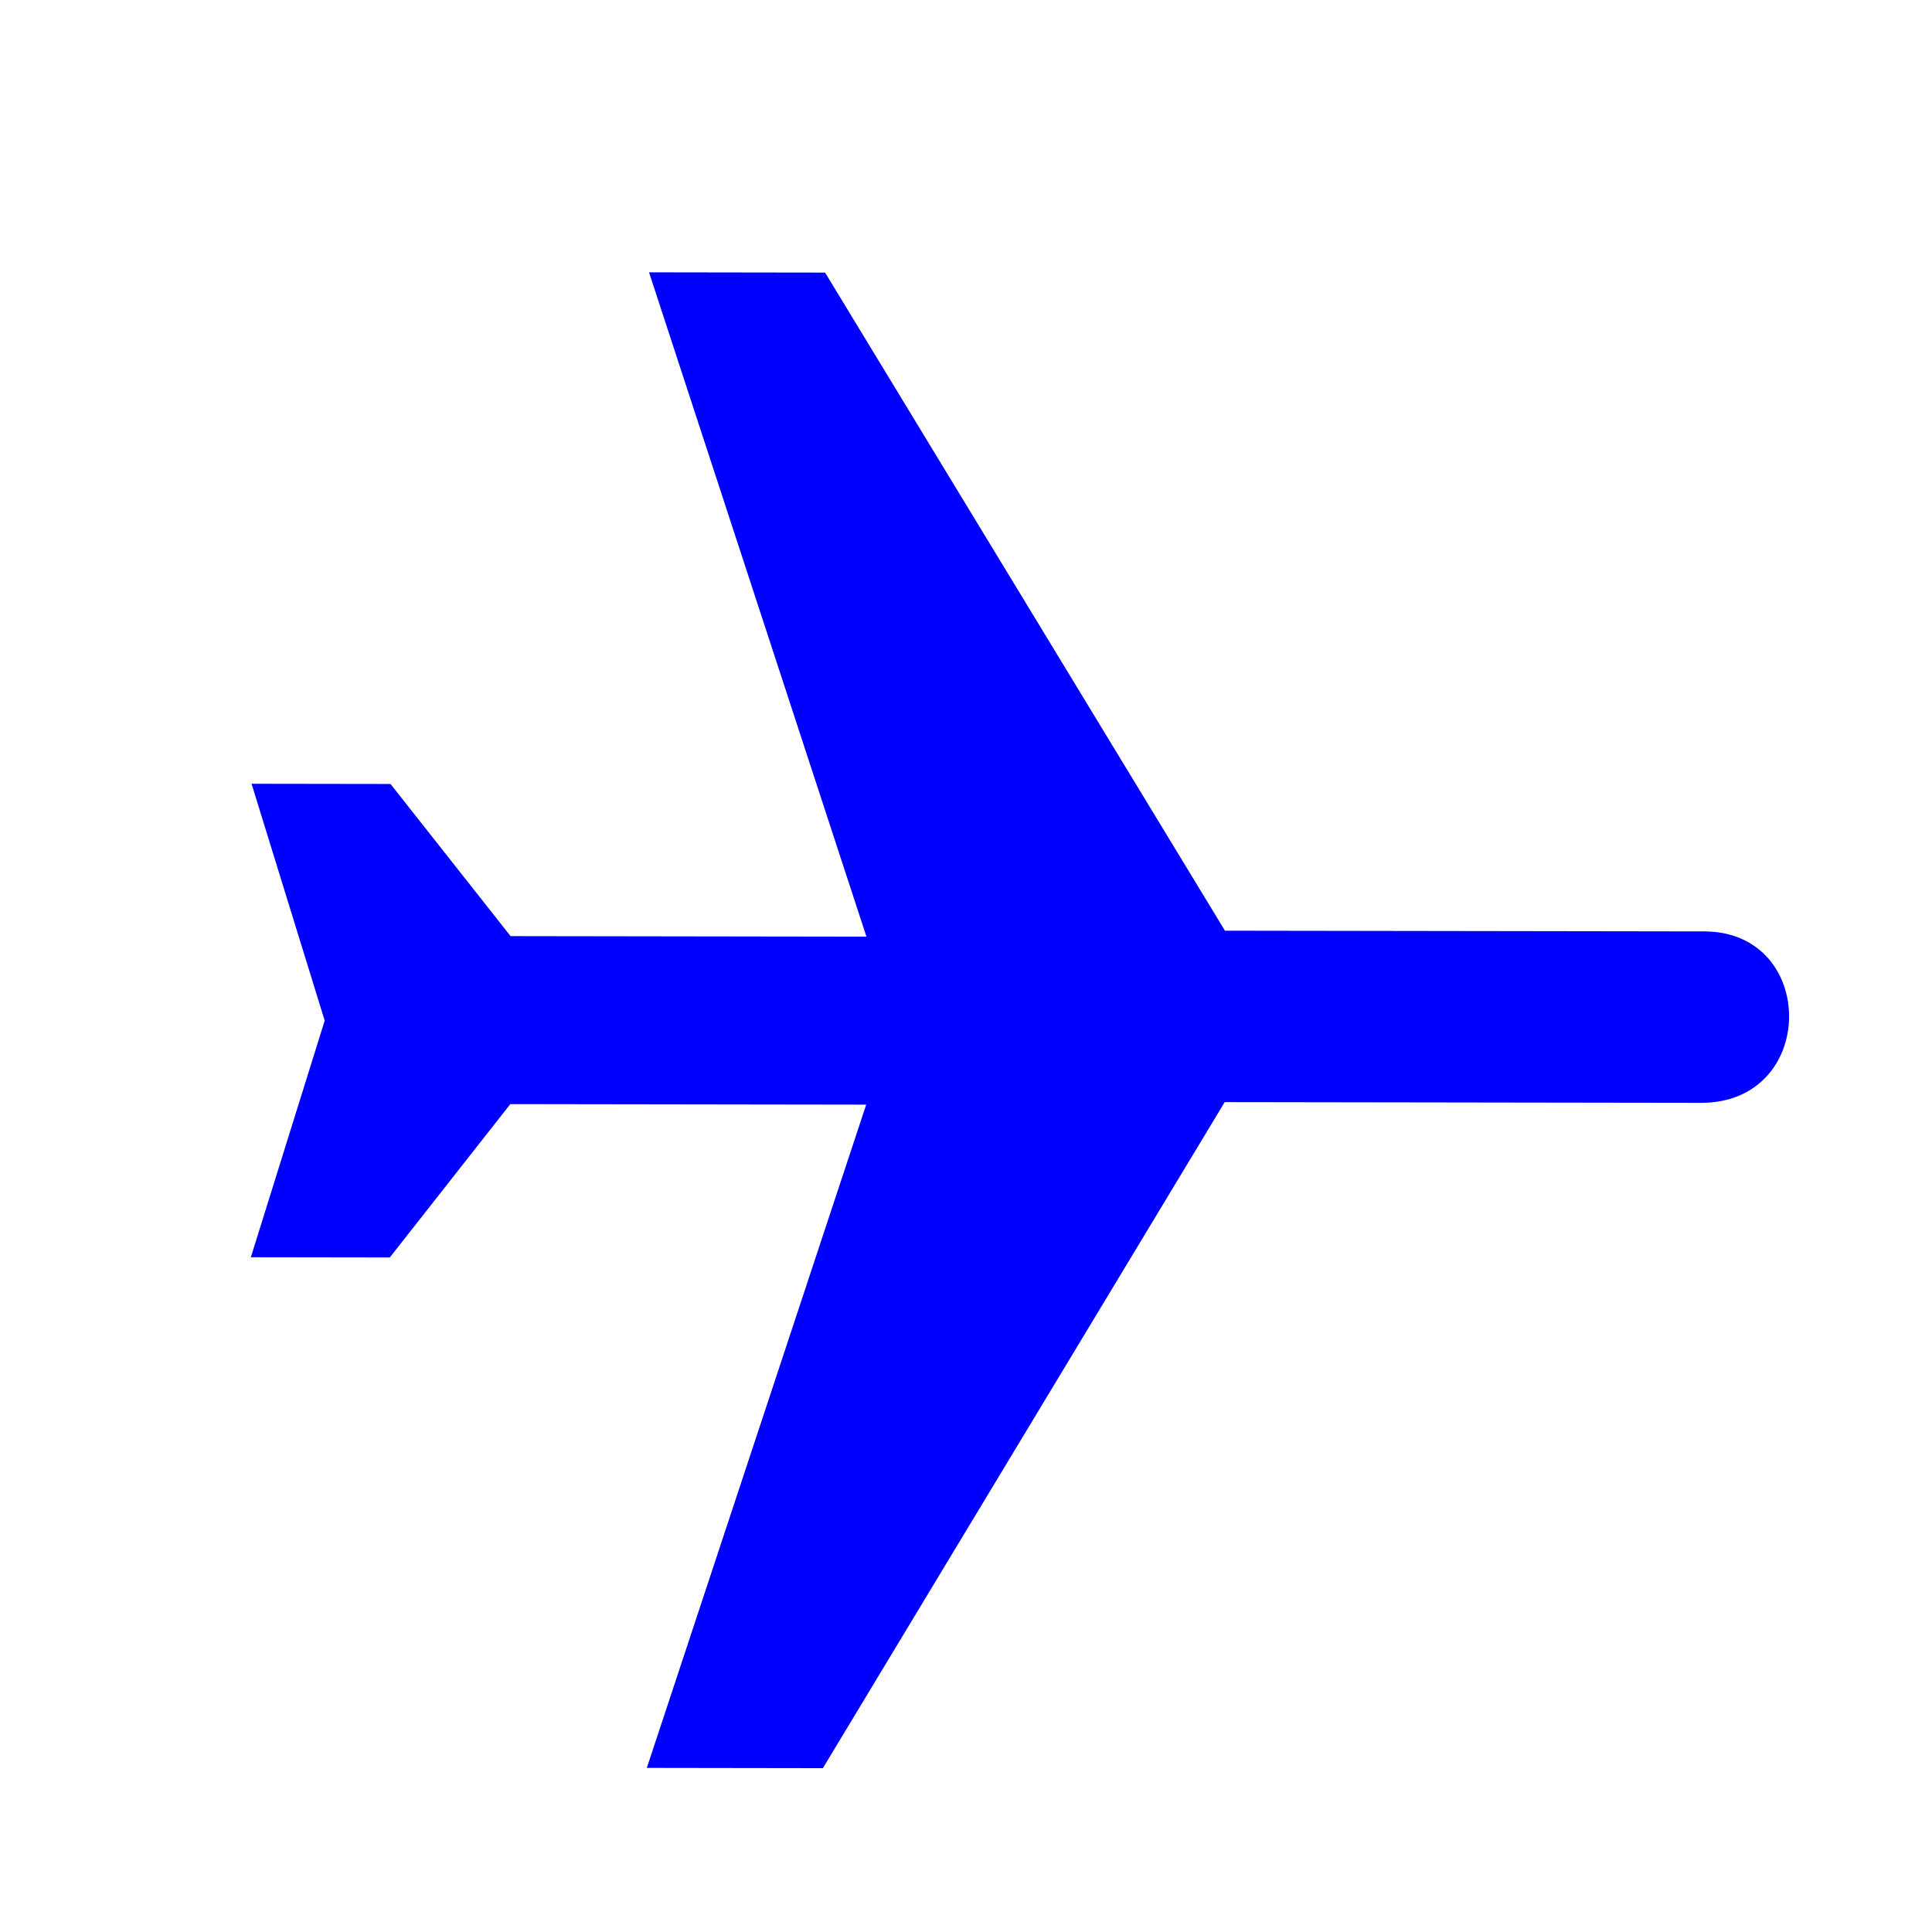 <?xml version="1.0"?><svg width="120.135" height="120.148" xmlns="http://www.w3.org/2000/svg">
 <g>
  <title>Layer 1</title>
  <path transform="rotate(90.085 63.434 63.467)" fill="#0000ff" id="svg_4" d="m57.82,20.917c0.023,-7.053 10.66,-7.053 10.66,0.202l0,29.621l41.453,24.925l0,10.947l-41.264,-13.58l0,22.129l9.547,7.479l0,8.641l-14.723,-4.57l-14.719,4.57l0,-8.641l9.45,-7.479l0,-22.129l-41.289,13.58l0,-10.947l40.885,-24.925l0,-29.823z"/>
 </g>
</svg>